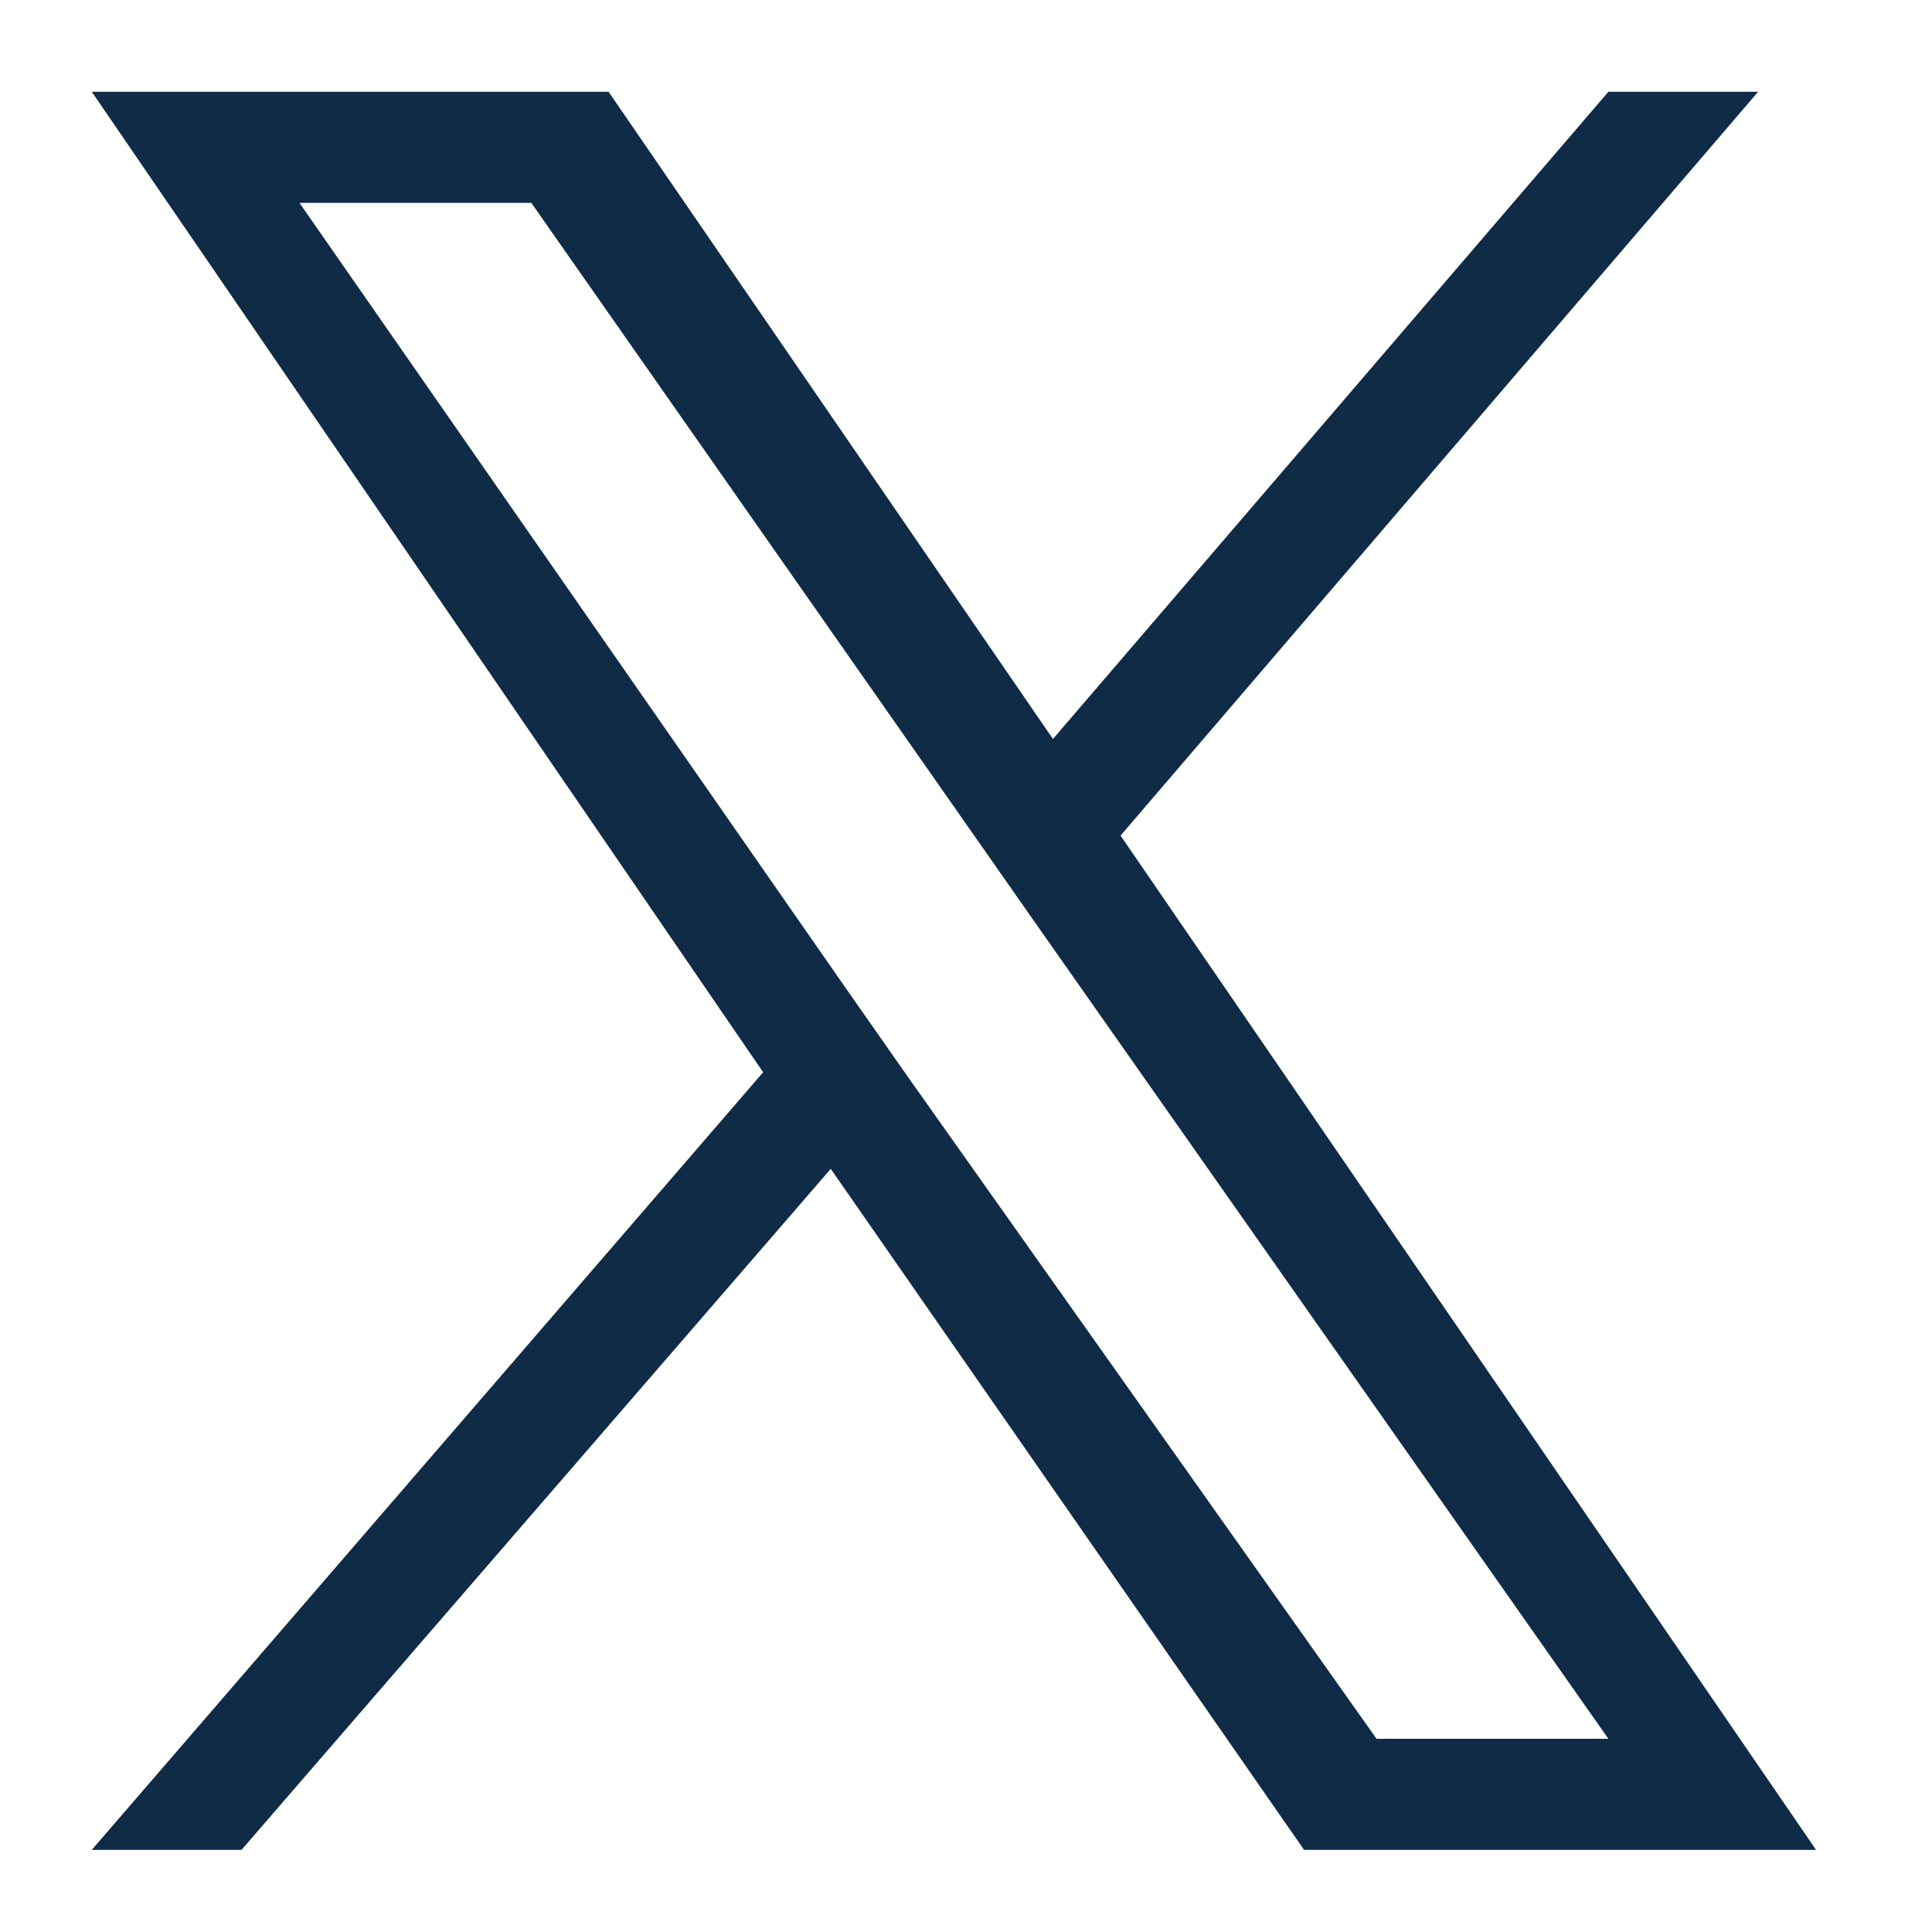 <?xml version="1.0" encoding="utf-8"?>
<!-- Generator: Adobe Illustrator 28.0.0, SVG Export Plug-In . SVG Version: 6.00 Build 0)  -->
<svg version="1.1" id="Ebene_1" xmlns="http://www.w3.org/2000/svg" xmlns:xlink="http://www.w3.org/1999/xlink" x="0px" y="0px"
	 viewBox="0 0 40 40" style="enable-background:new 0 0 40 40;" xml:space="preserve">
<style type="text/css">
	.st0{fill:#0F2B46;}
	.st1{fill-rule:evenodd;clip-rule:evenodd;fill:#0F2B46;}
</style>
<path id="b" class="st0" d="M23.2,17.3L36.4,1.9h-3.1L21.8,15.3L12.6,1.9H1.9l13.9,20.3L1.9,38.3h3.1l12.2-14.1L27,38.3h10.6
	L23.2,17.3C23.2,17.3,23.2,17.3,23.2,17.3z M18.8,22.3l-1.4-2L6.2,4.2H11l9.1,13l1.4,2L33.3,36h-4.8L18.8,22.3
	C18.8,22.3,18.8,22.3,18.8,22.3z"/>
</svg>
